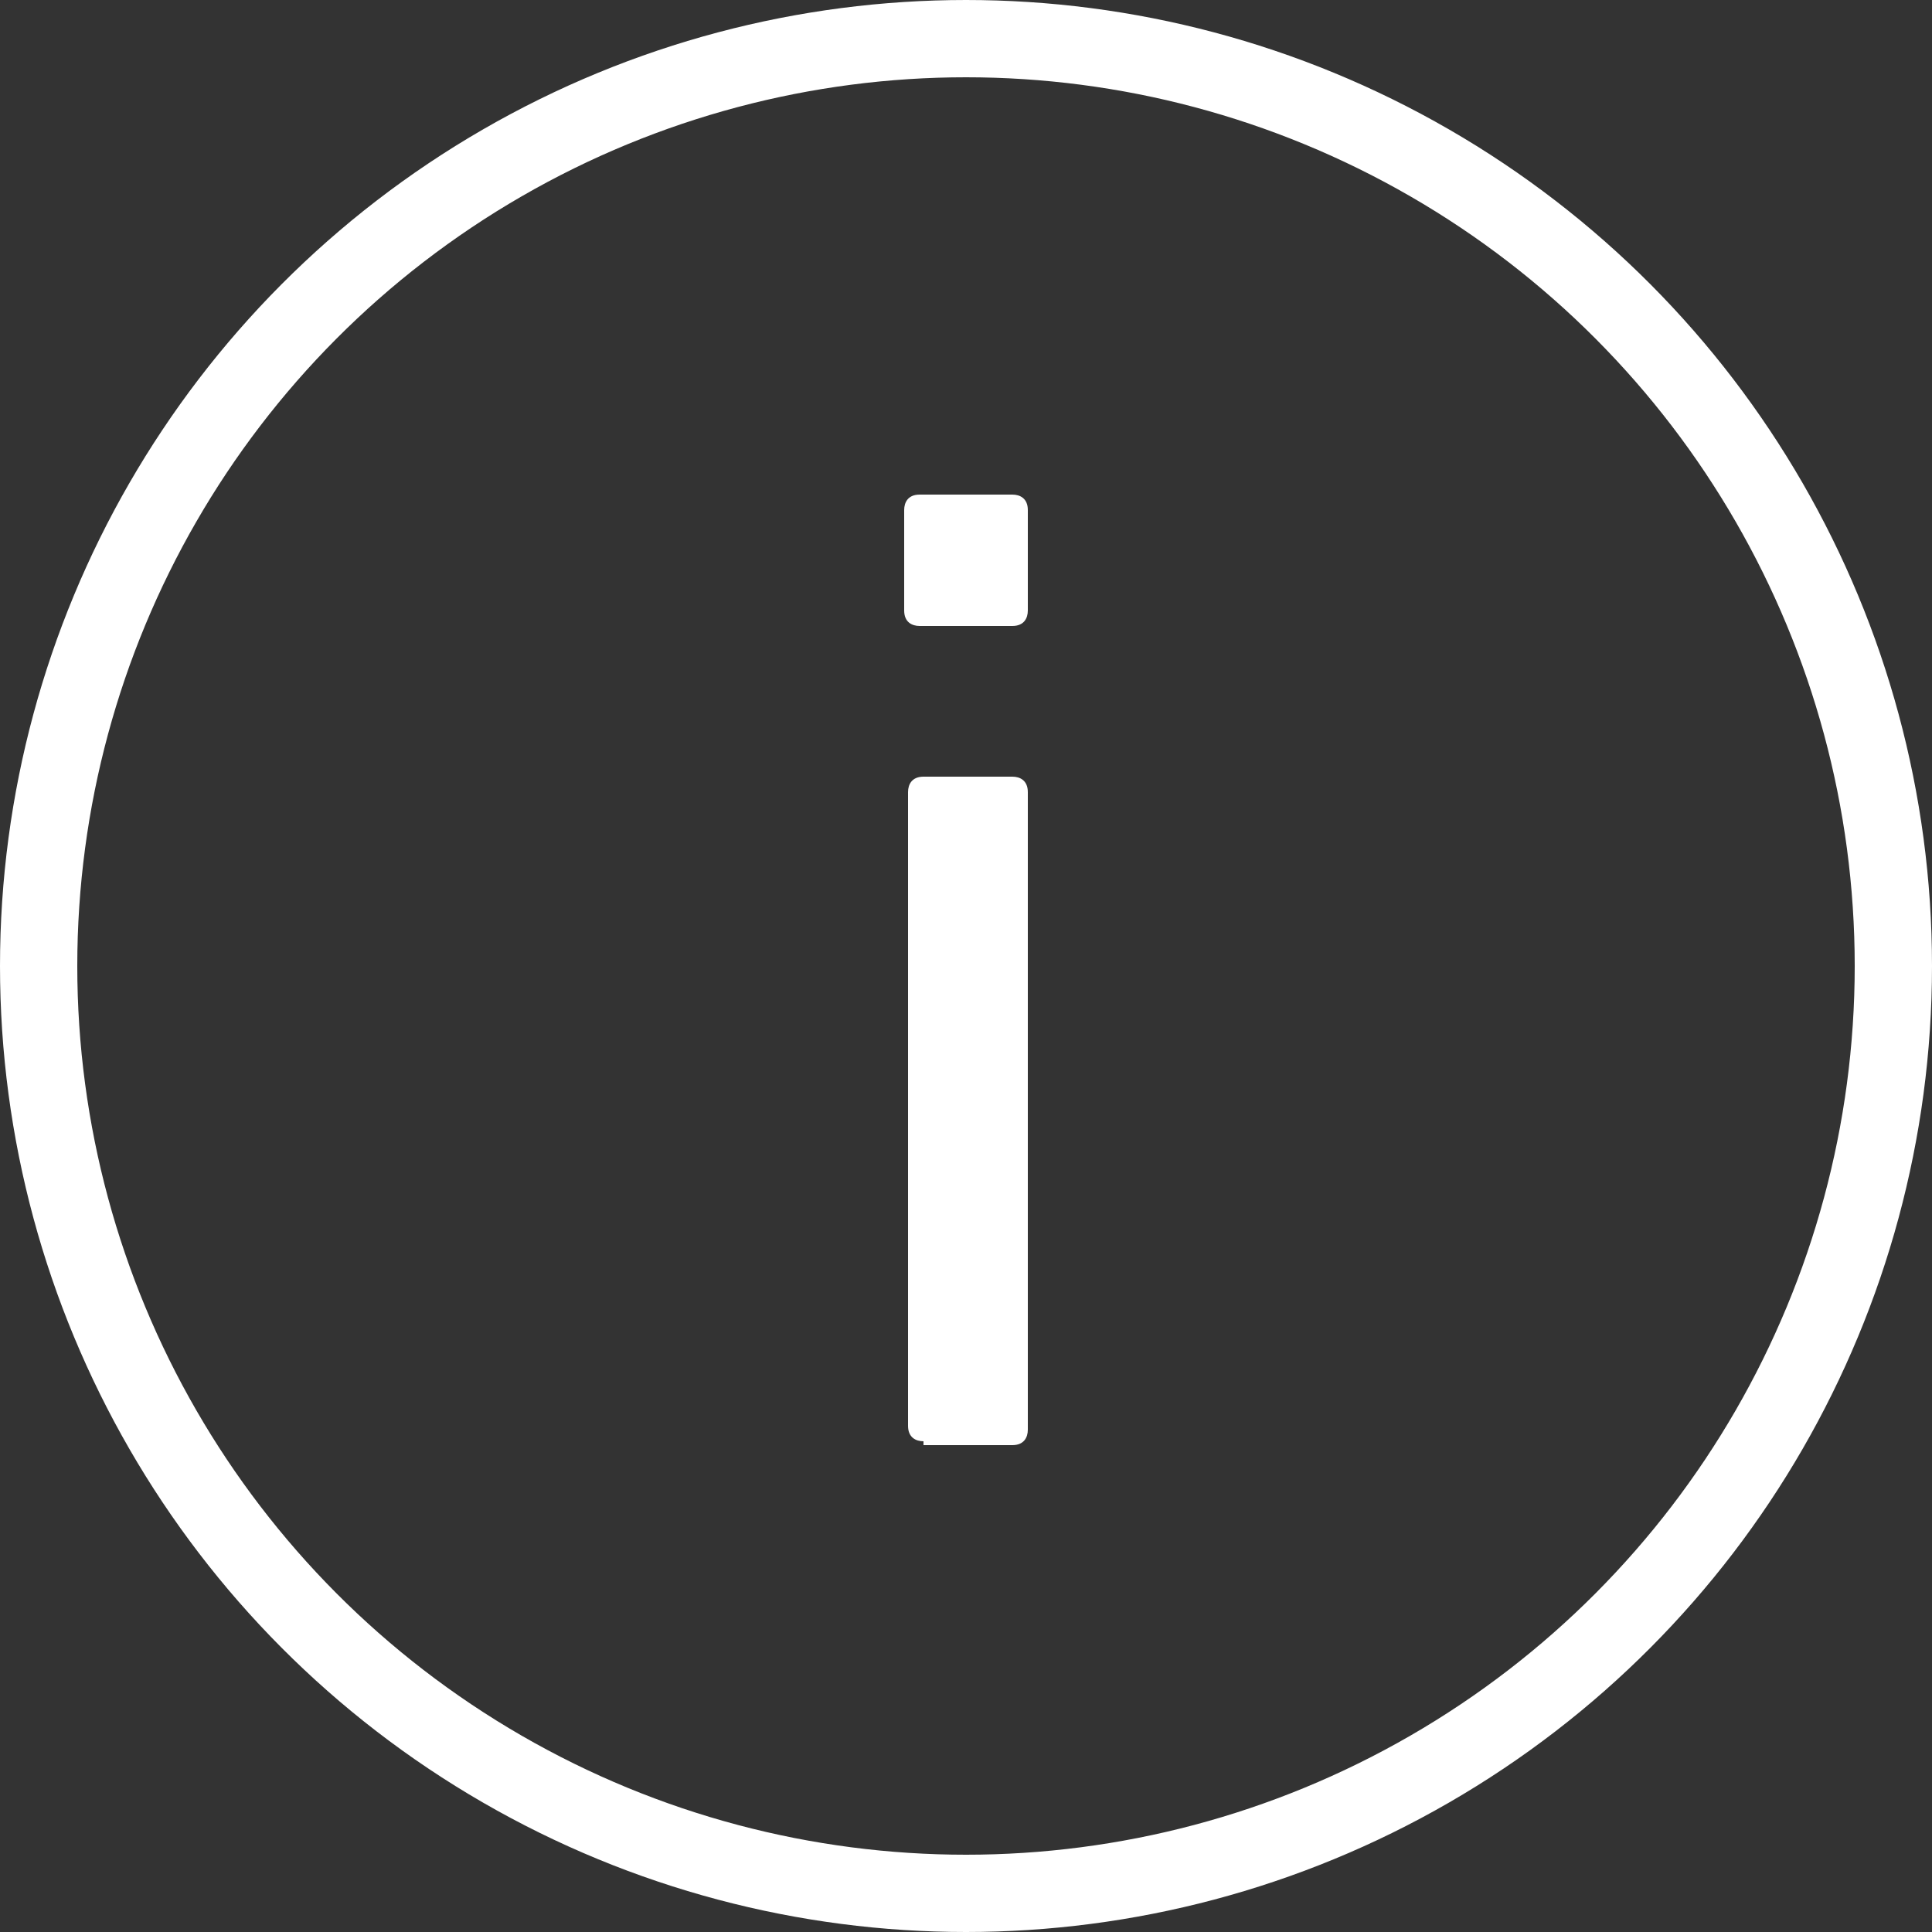 <?xml version="1.0" encoding="utf-8"?>
<!-- Generator: Adobe Illustrator 26.0.3, SVG Export Plug-In . SVG Version: 6.00 Build 0)  -->
<svg version="1.1" id="Layer_1" xmlns="http://www.w3.org/2000/svg" xmlns:xlink="http://www.w3.org/1999/xlink" x="0px" y="0px"
	 viewBox="0 0 50 50" style="enable-background:new 0 0 50 50;" xml:space="preserve">
<rect x="0" y="0" width="50" height="50" fill="#333333" stroke="none"/>
<style type="text/css">
	.st0{fill:none;stroke:#FFFFFF;stroke-width:2;stroke-linecap:round;stroke-miterlimit:10;}
	.st1{fill:none;}
	.st2{fill:#FFFFFF;}
</style>
<circle class="st0" cx="25" cy="25" r="24"/>
<rect class="st1" width="50" height="50"/>
<path class="st2" d="M23.8,16.2c-0.2,0-0.4-0.1-0.4-0.4v-2.6c0-0.2,0.1-0.4,0.4-0.4h2.4c0.2,0,0.4,0.1,0.4,0.4v2.6
	c0,0.2-0.1,0.4-0.4,0.4H23.8z M23.9,37.3c-0.2,0-0.4-0.1-0.4-0.4V20.5c0-0.2,0.1-0.4,0.4-0.4h2.3c0.2,0,0.4,0.1,0.4,0.4v16.5
	c0,0.2-0.1,0.4-0.4,0.4H23.9z"/>
</svg>
